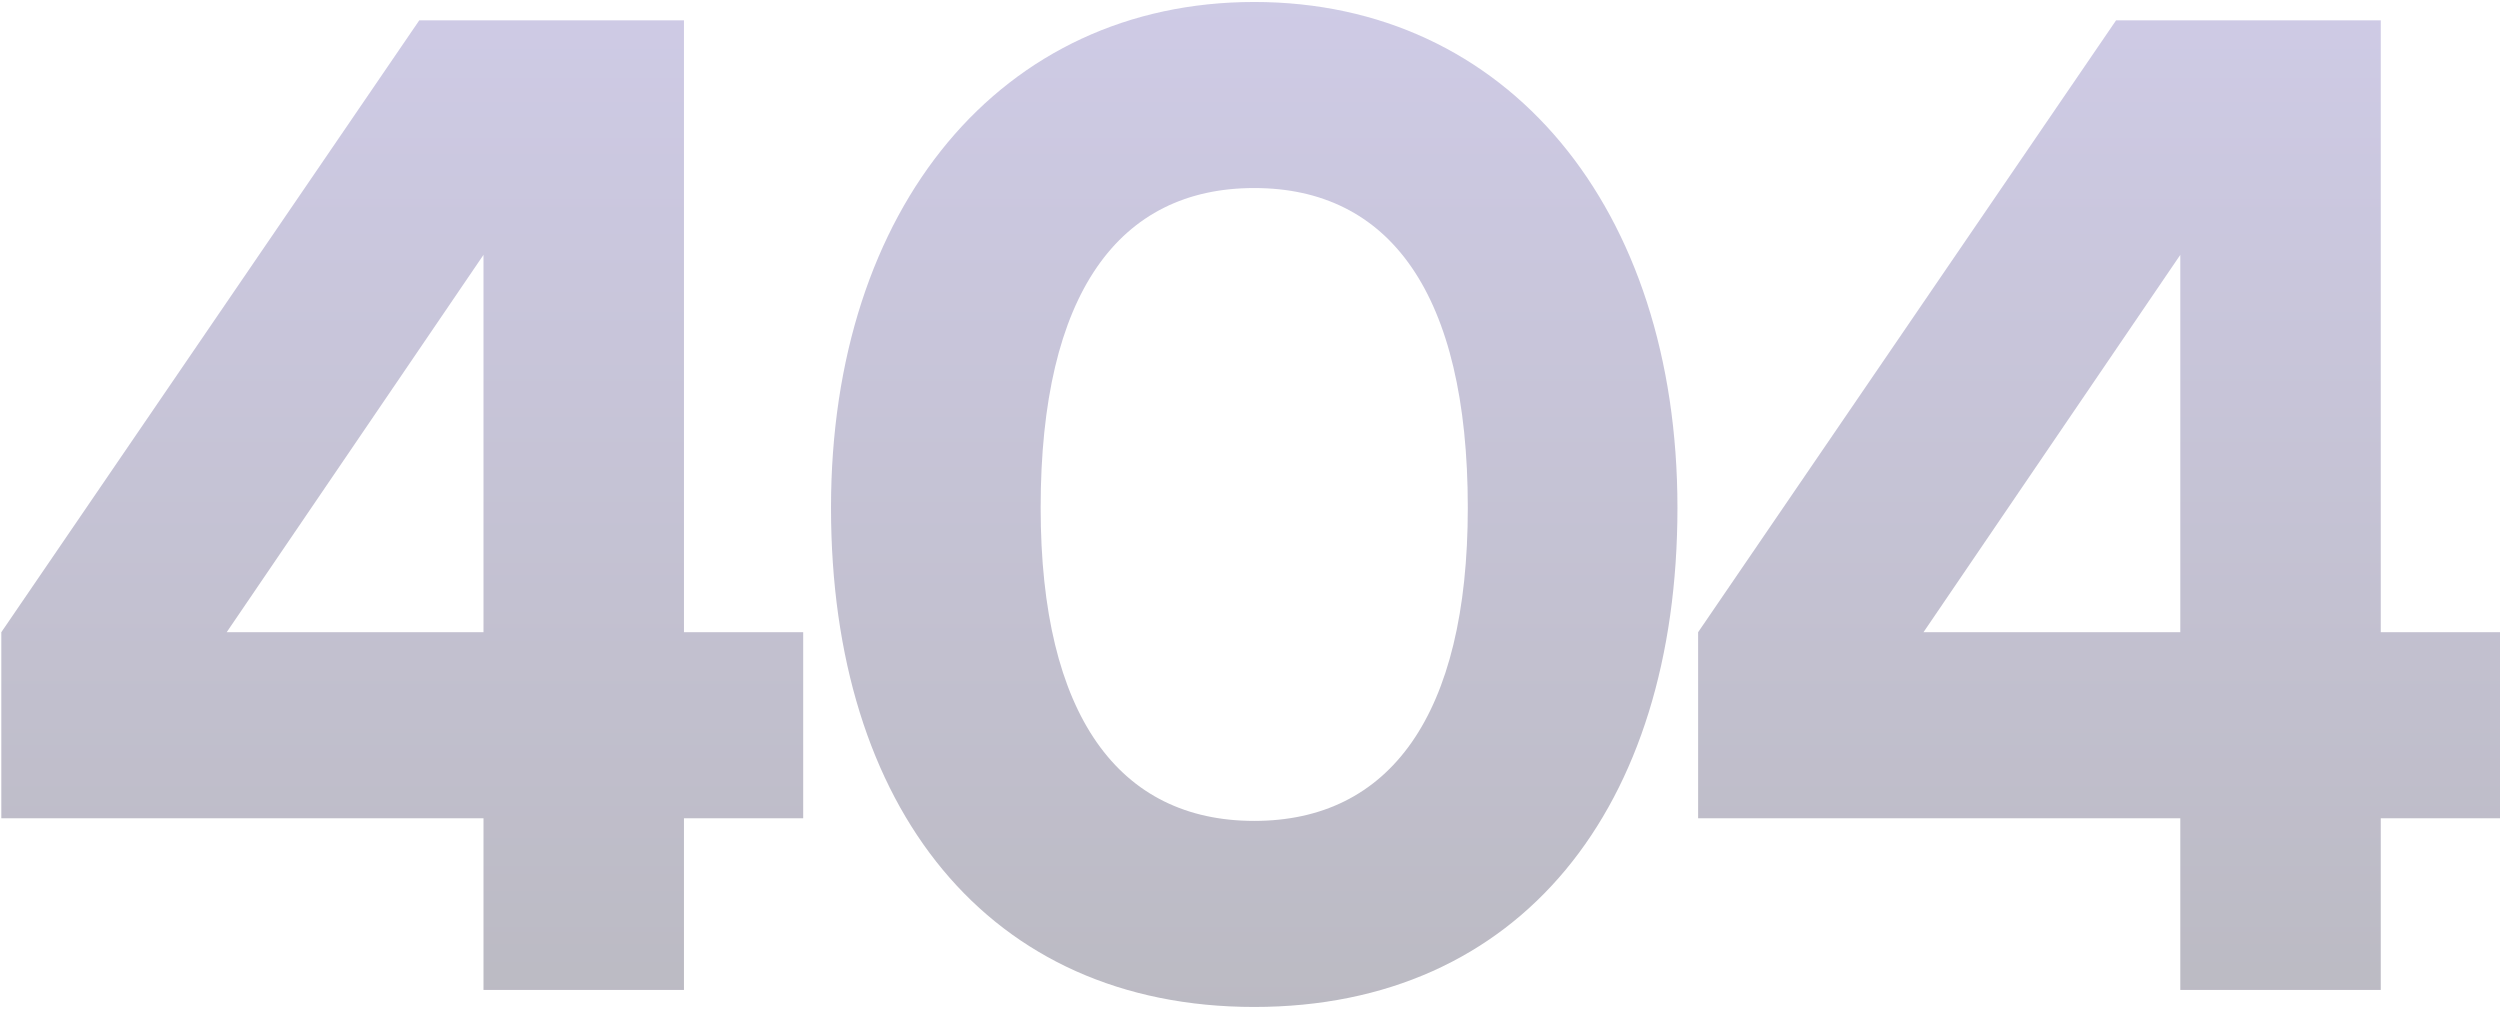 <svg width="954" height="385" viewBox="0 0 954 385" fill="none" xmlns="http://www.w3.org/2000/svg">
<path d="M306.5 312.256H261V377.756H184.5V312.256H0.5V241.256L160 7.756H261V241.256H306.5V312.256ZM86.5 241.256H184.5V97.256L86.5 241.256ZM317.113 193.756C317.113 79.256 382.113 0.756 478.613 0.756C575.113 0.756 640.113 79.256 640.113 193.756C640.113 308.256 580.113 384.256 478.613 384.256C377.113 384.256 317.113 308.256 317.113 193.756ZM397.113 193.756C397.113 273.256 427.113 313.256 478.613 313.256C530.113 313.256 560.113 273.256 560.113 193.756C560.113 111.756 530.113 71.756 478.613 71.756C427.113 71.756 397.113 111.756 397.113 193.756ZM954 312.256H908.5V377.756H832V312.256H648V241.256L807.5 7.756H908.5V241.256H954V312.256ZM734 241.256H832V97.256L734 241.256Z" fill="url(#paint0_linear_3974_2909)" fill-opacity="0.3"/>
<defs>
<linearGradient id="paint0_linear_3974_2909" x1="479" y1="-37.464" x2="479" y2="462.45" gradientUnits="userSpaceOnUse">
<stop stop-color="#6558B7"/>
<stop offset="1" stop-color="#121021"/>
</linearGradient>
</defs>
</svg>
